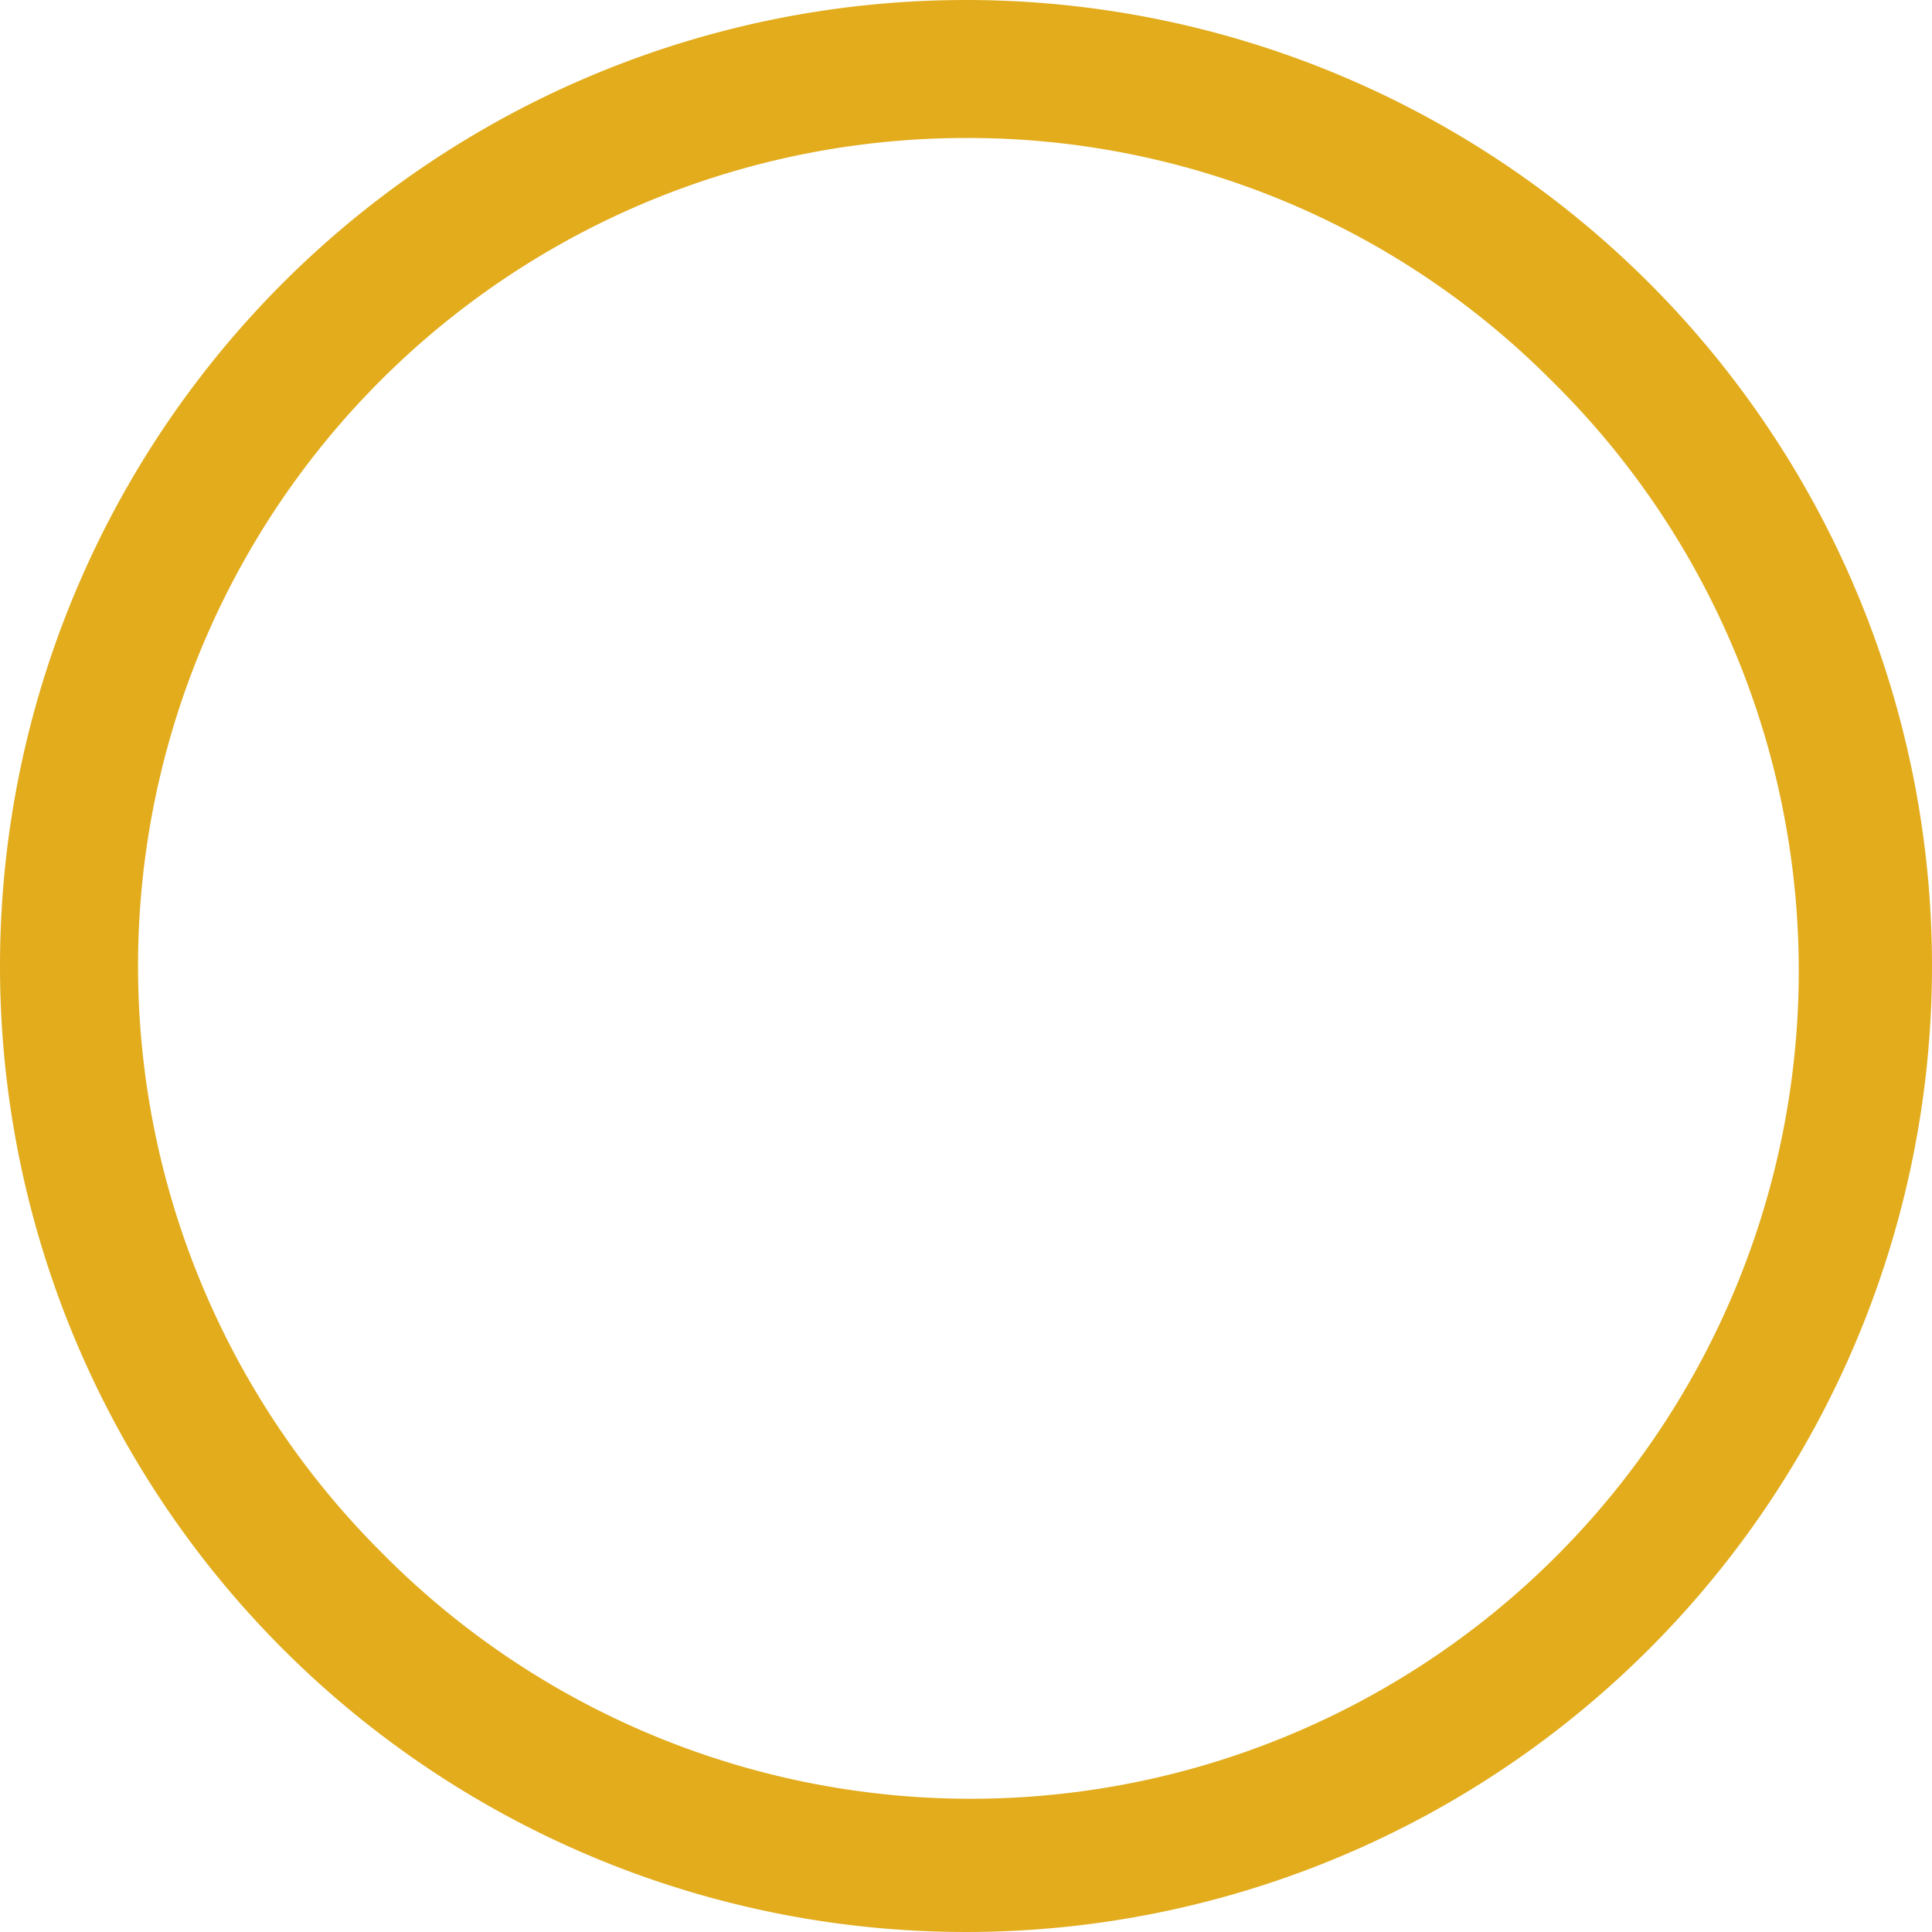 <svg xmlns="http://www.w3.org/2000/svg" width="28" height="28" viewBox="0 0 28 28">
  <path id="楕円形_13" data-name="楕円形 13" d="M14,2A12,12,0,0,0,5.515,22.485,12,12,0,1,0,22.485,5.515,11.921,11.921,0,0,0,14,2m0-2A14,14,0,1,1,0,14,14,14,0,0,1,14,0Z" fill="#e2ac1d"/>
</svg>
